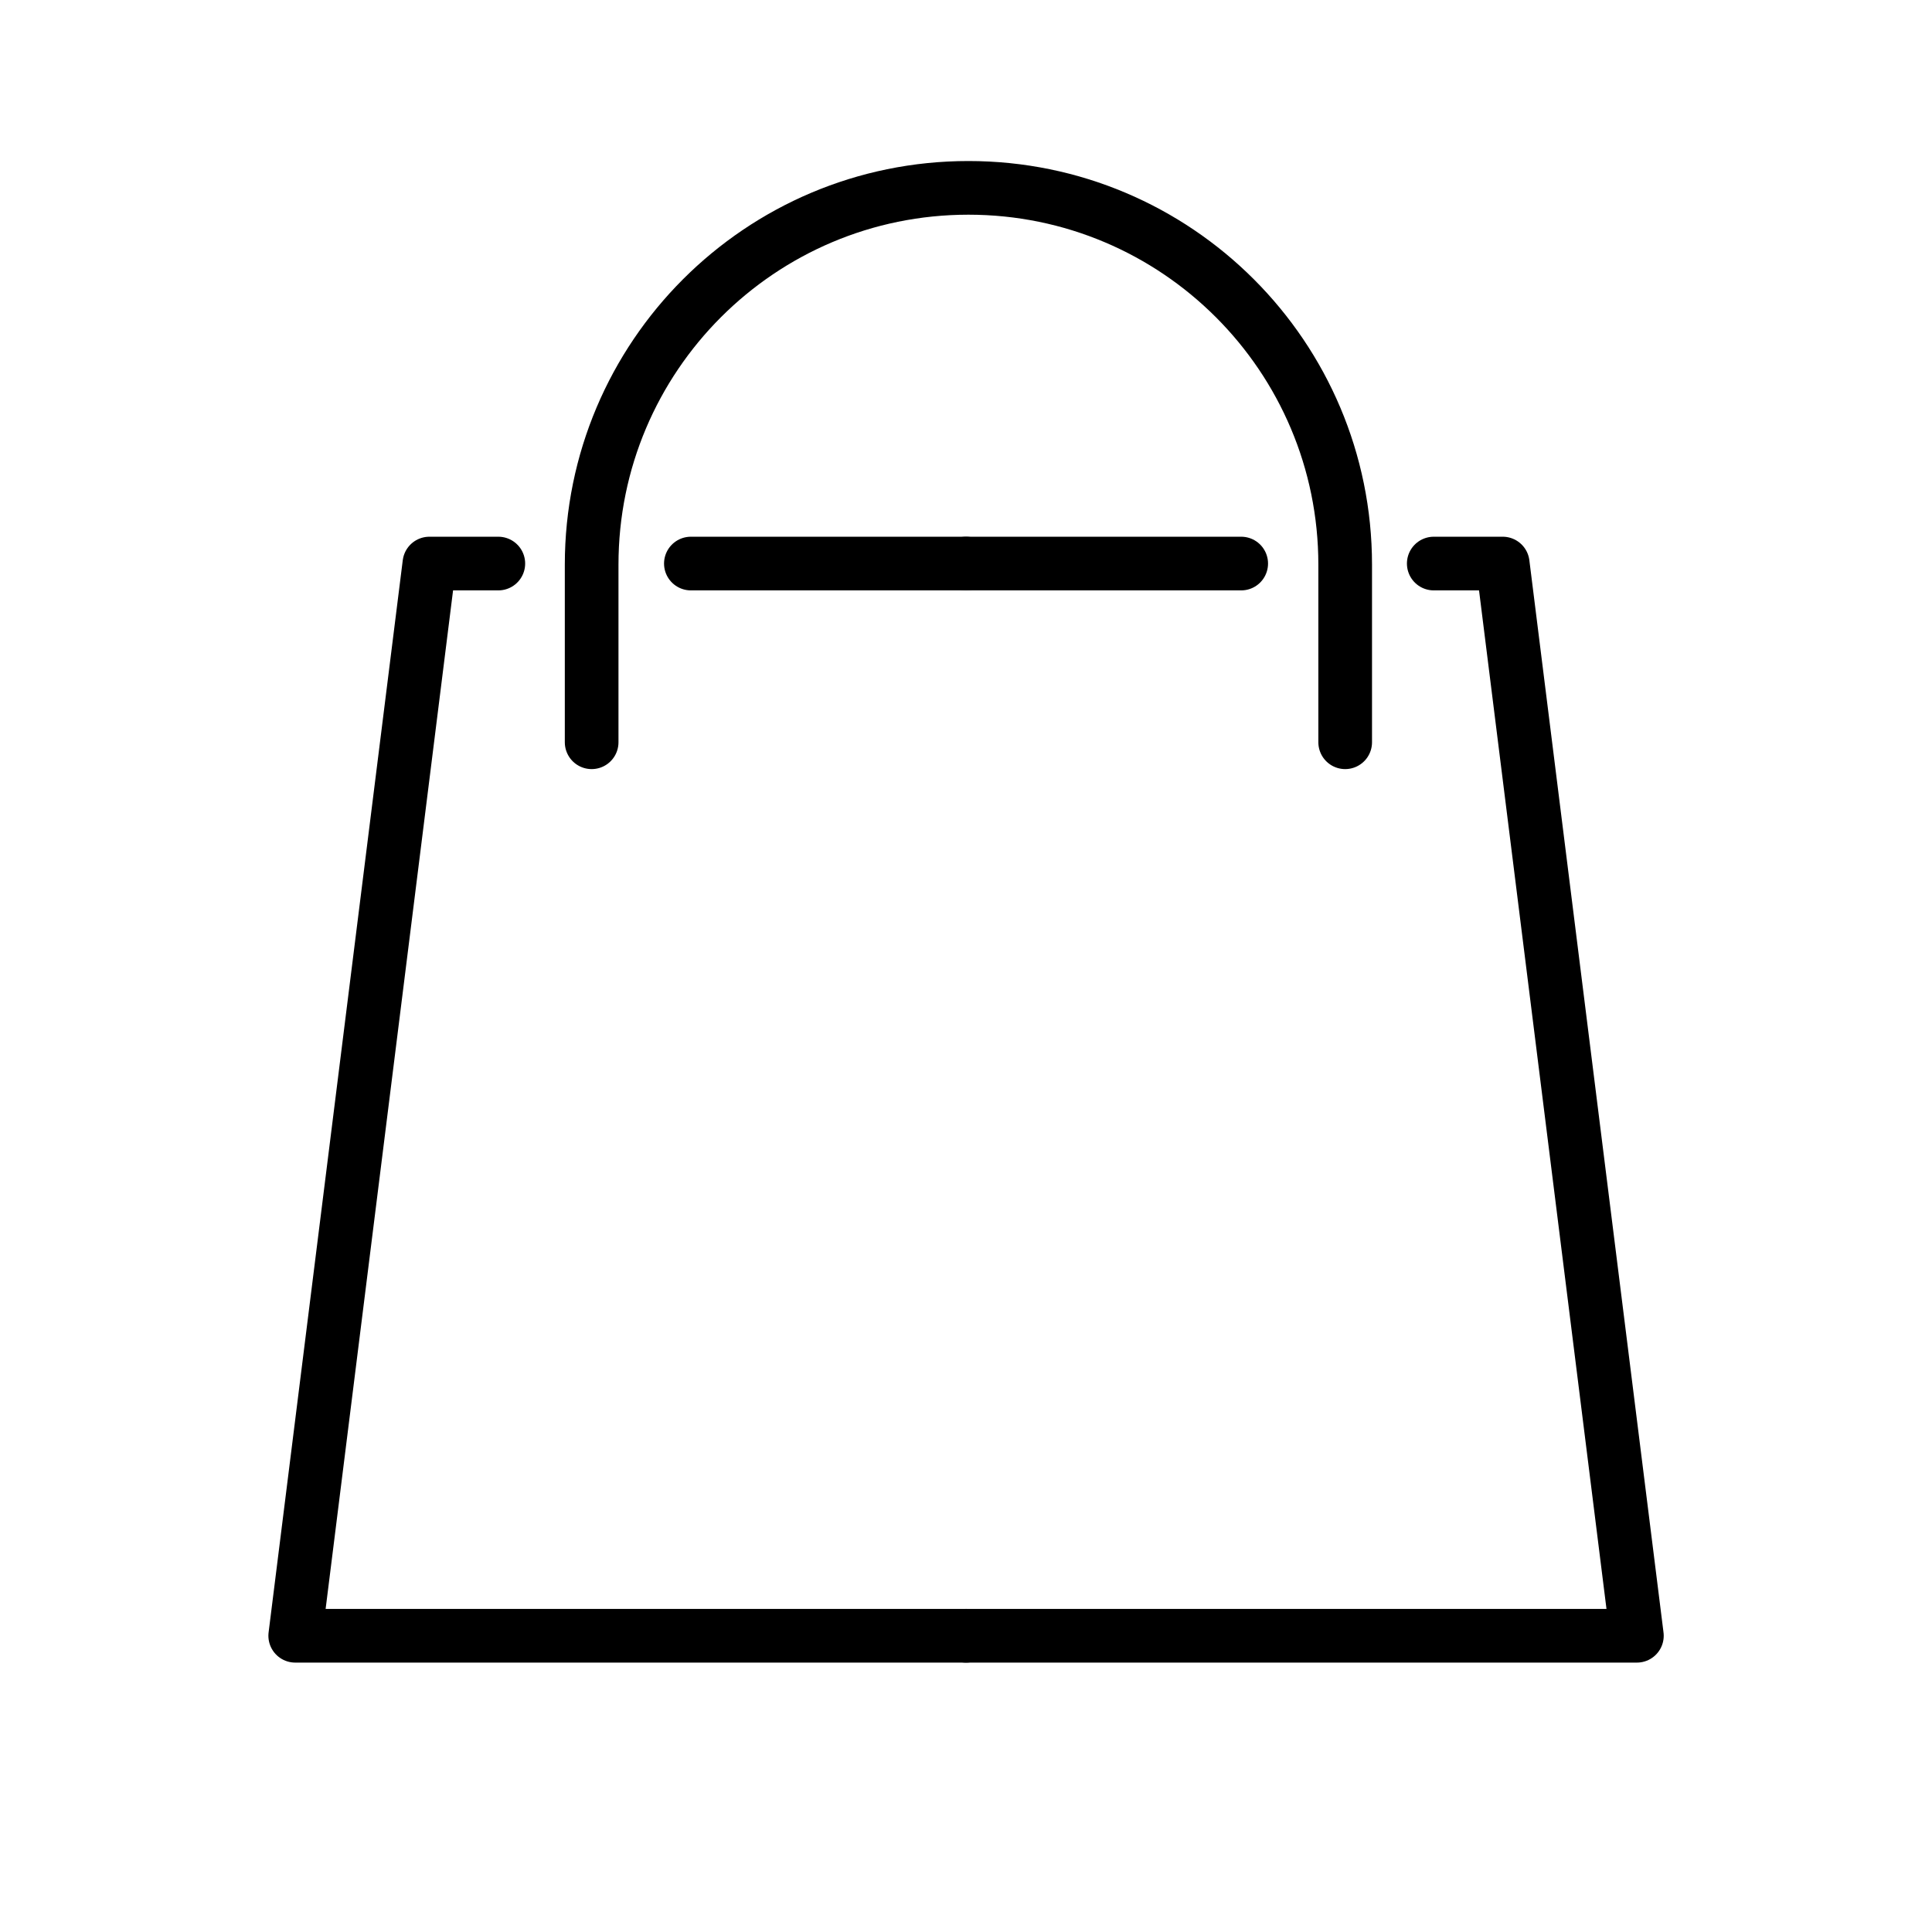 <svg id="emoji" viewBox="0 0 72 72" xmlns="http://www.w3.org/2000/svg">
  <g id="line">
    <polyline fill="none" stroke="#000000" stroke-linecap="round" stroke-linejoin="round" stroke-miterlimit="10" stroke-width="2" points="36.002,60.96 11.002,60.96 16.002,21.002 18.571,21.002"/>
    <line x1="25.747" x2="36.001" y1="21.002" y2="21.002" fill="none" stroke="#000000" stroke-linecap="round" stroke-linejoin="round" stroke-miterlimit="10" stroke-width="2"/>
    <polyline fill="none" stroke="#000000" stroke-linecap="round" stroke-linejoin="round" stroke-miterlimit="10" stroke-width="2" points="36.002,60.96 61.002,60.96 56.002,21.002 53.432,21.002"/>
    <line x1="46.256" x2="36.002" y1="21.002" y2="21.002" fill="none" stroke="#000000" stroke-linecap="round" stroke-linejoin="round" stroke-miterlimit="10" stroke-width="2"/>
    <path fill="none" stroke="#000000" stroke-linecap="round" stroke-linejoin="round" stroke-miterlimit="10" stroke-width="2" d="M22.049,27.662v-6.62c0-7.754,6.286-14.041,14.041-14.041s14.041,6.286,14.041,14.041v6.62"/>
    <path fill="none" stroke="#000000" stroke-linecap="round" stroke-linejoin="round" stroke-miterlimit="10" stroke-width="2" d="M22.049,21.042"/>
  </g>
</svg>
